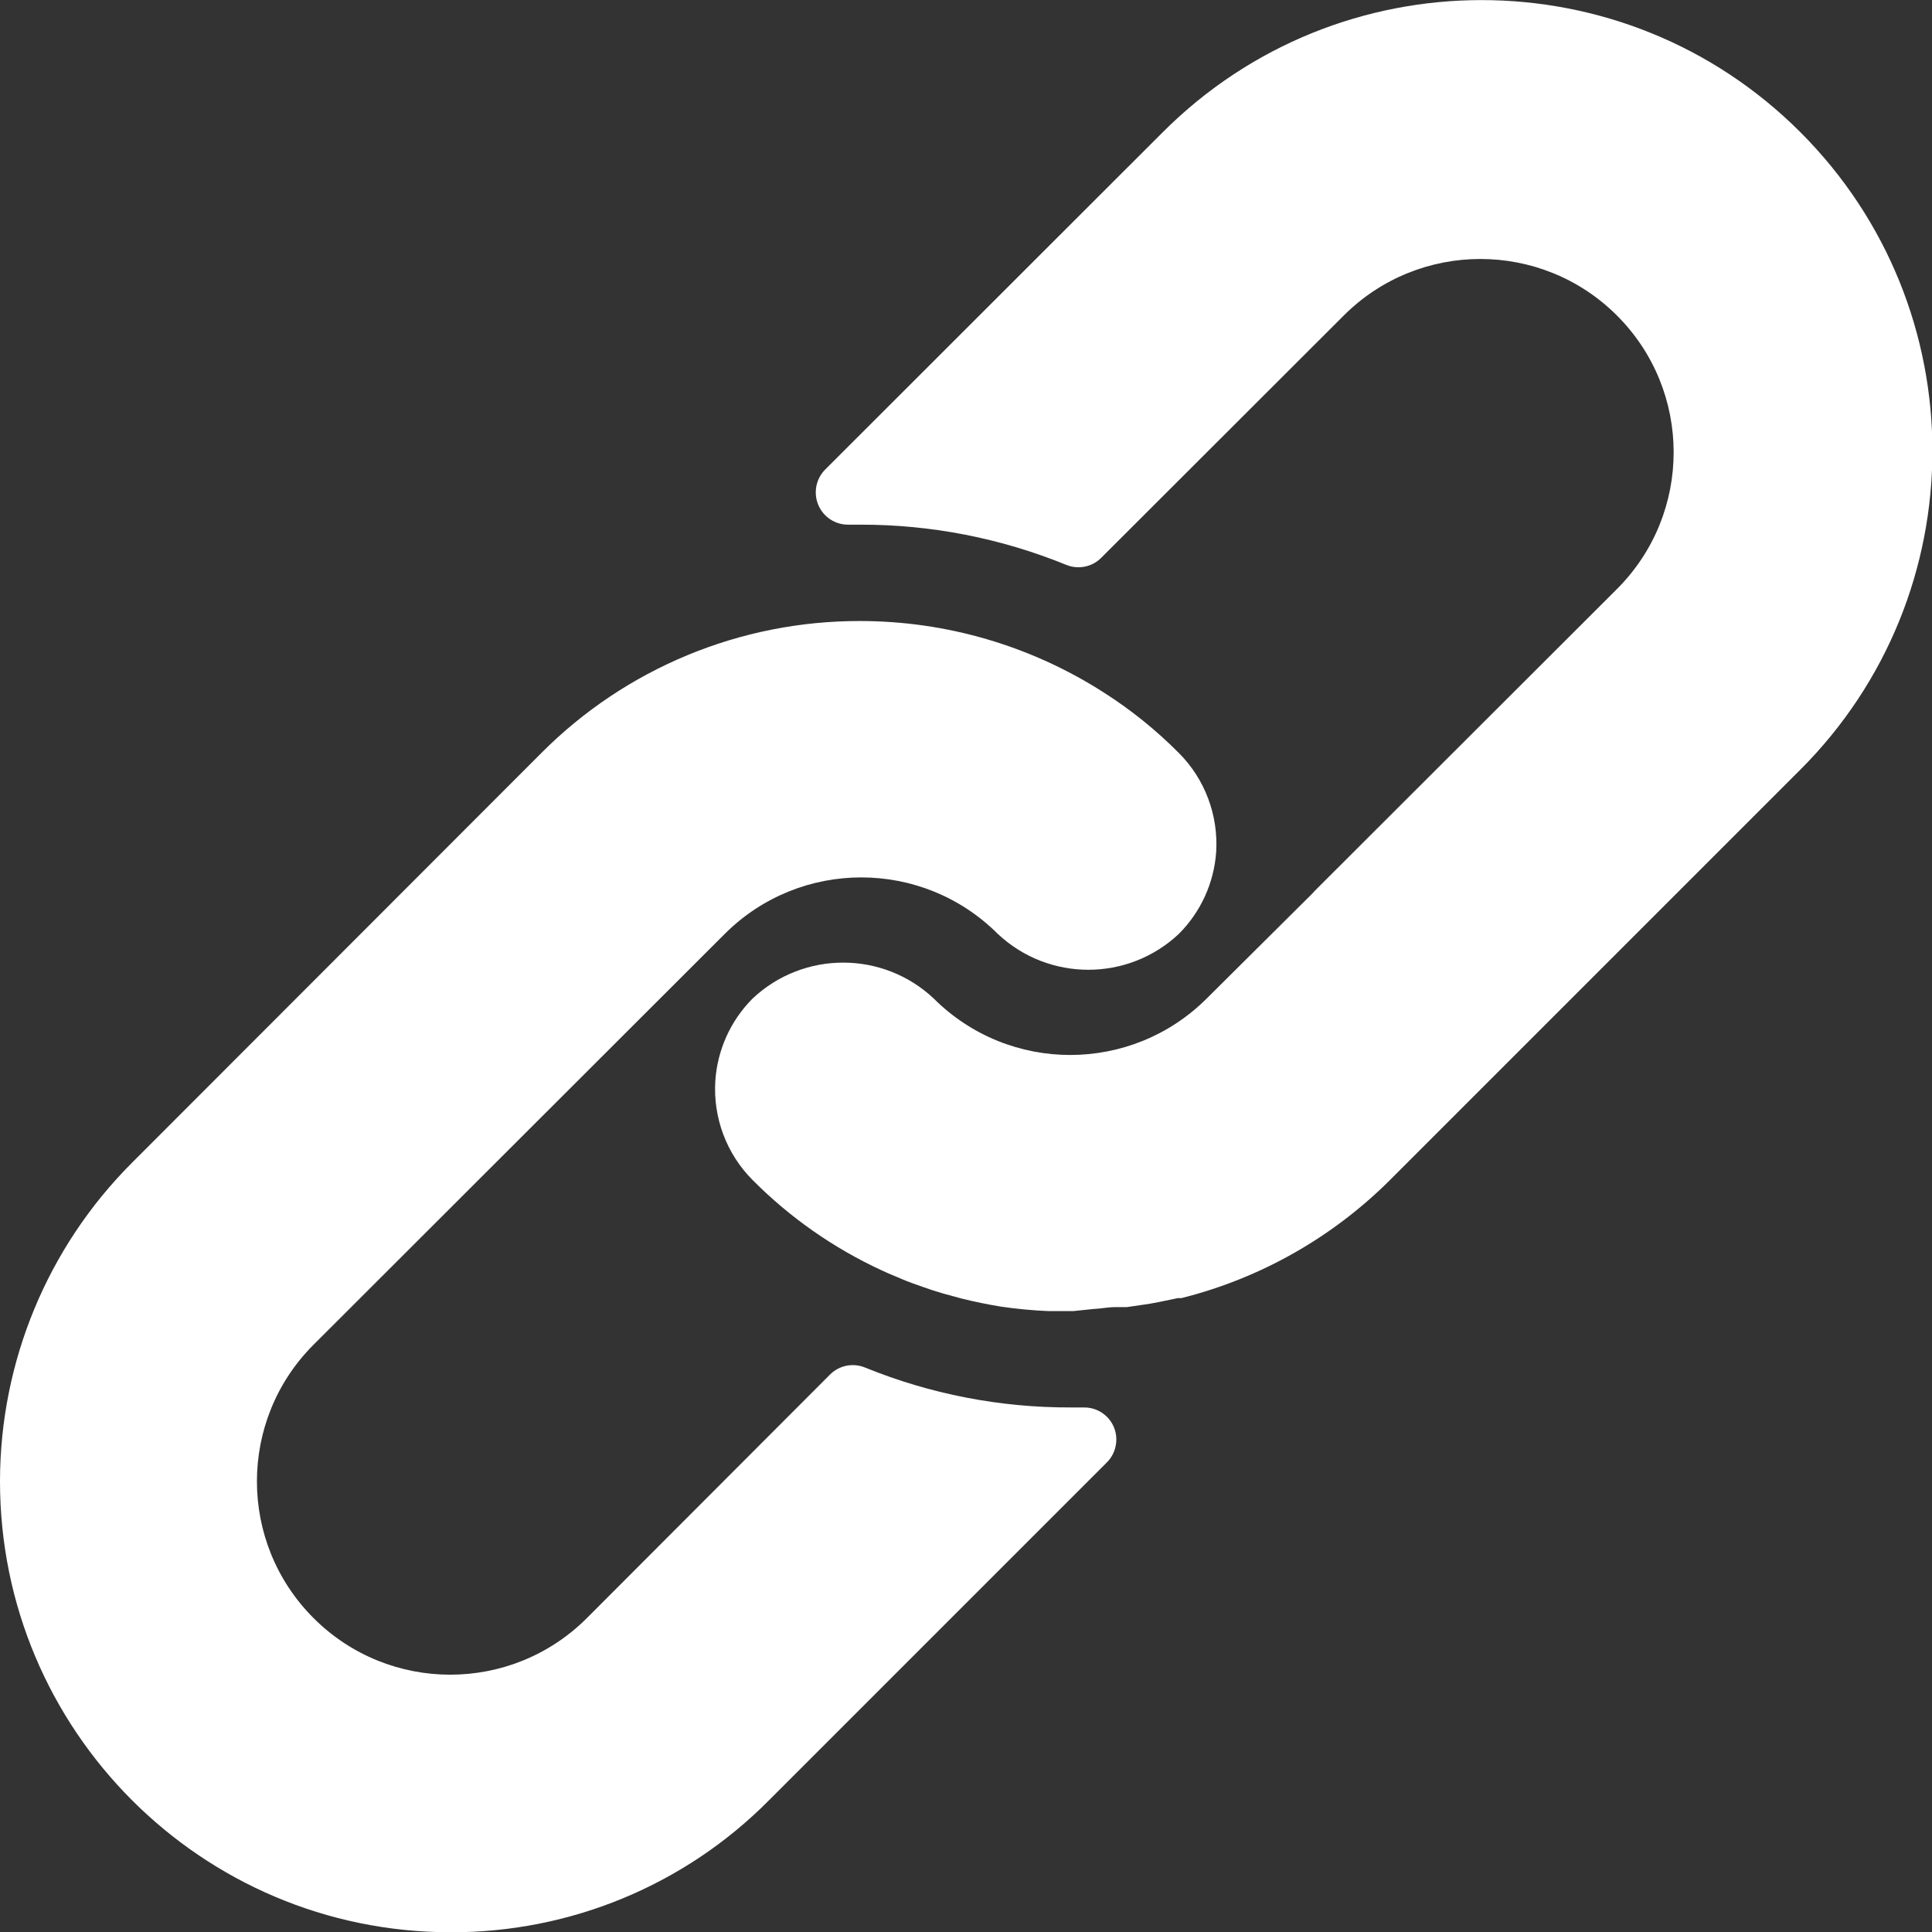 <?xml version="1.0" encoding="iso-8859-1"?>
<!-- Generator: Adobe Illustrator 21.0.0, SVG Export Plug-In . SVG Version: 6.00 Build 0)  -->
<svg version="1.1" id="Layer_1" xmlns="http://www.w3.org/2000/svg" xmlns:xlink="http://www.w3.org/1999/xlink" x="0px" y="0px"
	 viewBox="199.585 389.455 14.998 15" style="enable-background:new 199.585 389.455 14.998 15;" xml:space="preserve">
<rect x="199.585" y="389.455" width="14.998" height="15" fill="#333333" stroke="none"/>
<path style="fill:#FFFFFF;" d="M203.082,404.455c-1.933-0.001-3.498-1.569-3.497-3.502c0.001-0.926,0.368-1.814,1.023-2.47
	l3.179-3.182c0.655-0.658,1.546-1.027,2.475-1.025c0.669,0,1.324,0.192,1.887,0.552c0.213,0.135,0.41,0.294,0.587,0.472
	c0.203,0.203,0.308,0.484,0.29,0.77c-0.017,0.24-0.12,0.465-0.29,0.635c-0.395,0.371-1.01,0.371-1.405,0
	c-0.586-0.585-1.534-0.585-2.12,0l-3.192,3.189c-0.586,0.586-0.586,1.536,0,2.122c0.586,0.586,1.536,0.586,2.122,0l0,0l1.887-1.89
	c0.071-0.072,0.179-0.093,0.272-0.055c0.508,0.207,1.051,0.312,1.6,0.31h0.1c0.138-0.001,0.251,0.11,0.251,0.248
	c0,0.067-0.026,0.132-0.074,0.179l-2.625,2.625C204.899,404.091,204.009,404.458,203.082,404.455z"/>
<path style="fill:#FFFFFF;" d="M207.916,399.633h-0.015h-0.175c-0.125-0.005-0.249-0.017-0.372-0.035
	c-0.102-0.017-0.202-0.037-0.302-0.062l-0.147-0.04c-0.052-0.015-0.107-0.033-0.16-0.052s-0.107-0.037-0.16-0.06
	c-0.052-0.023-0.105-0.043-0.157-0.068c-0.372-0.172-0.711-0.409-1-0.7c-0.203-0.203-0.308-0.484-0.29-0.77
	c0.016-0.241,0.119-0.469,0.29-0.64c0.395-0.371,1.01-0.371,1.405,0c0.586,0.585,1.534,0.585,2.12,0l0.82-0.815l0.02-0.022
	l2.345-2.342c0.586-0.586,0.586-1.536,0-2.122c-0.586-0.586-1.536-0.586-2.122,0l-1.882,1.88c-0.071,0.072-0.179,0.093-0.272,0.055
	c-0.507-0.207-1.05-0.313-1.597-0.312h-0.092c-0.102,0.002-0.195-0.058-0.235-0.152c-0.04-0.094-0.019-0.203,0.052-0.275l2.622-2.62
	c1.367-1.367,3.582-1.367,4.949,0c1.367,1.367,1.367,3.582,0,4.949l-3.182,3.182c-0.448,0.448-1.008,0.766-1.622,0.92h-0.027
	l-0.145,0.03l-0.08,0.015l-0.172,0.025h-0.085c-0.065,0-0.122,0.013-0.177,0.015L207.916,399.633z"/>
</svg>
